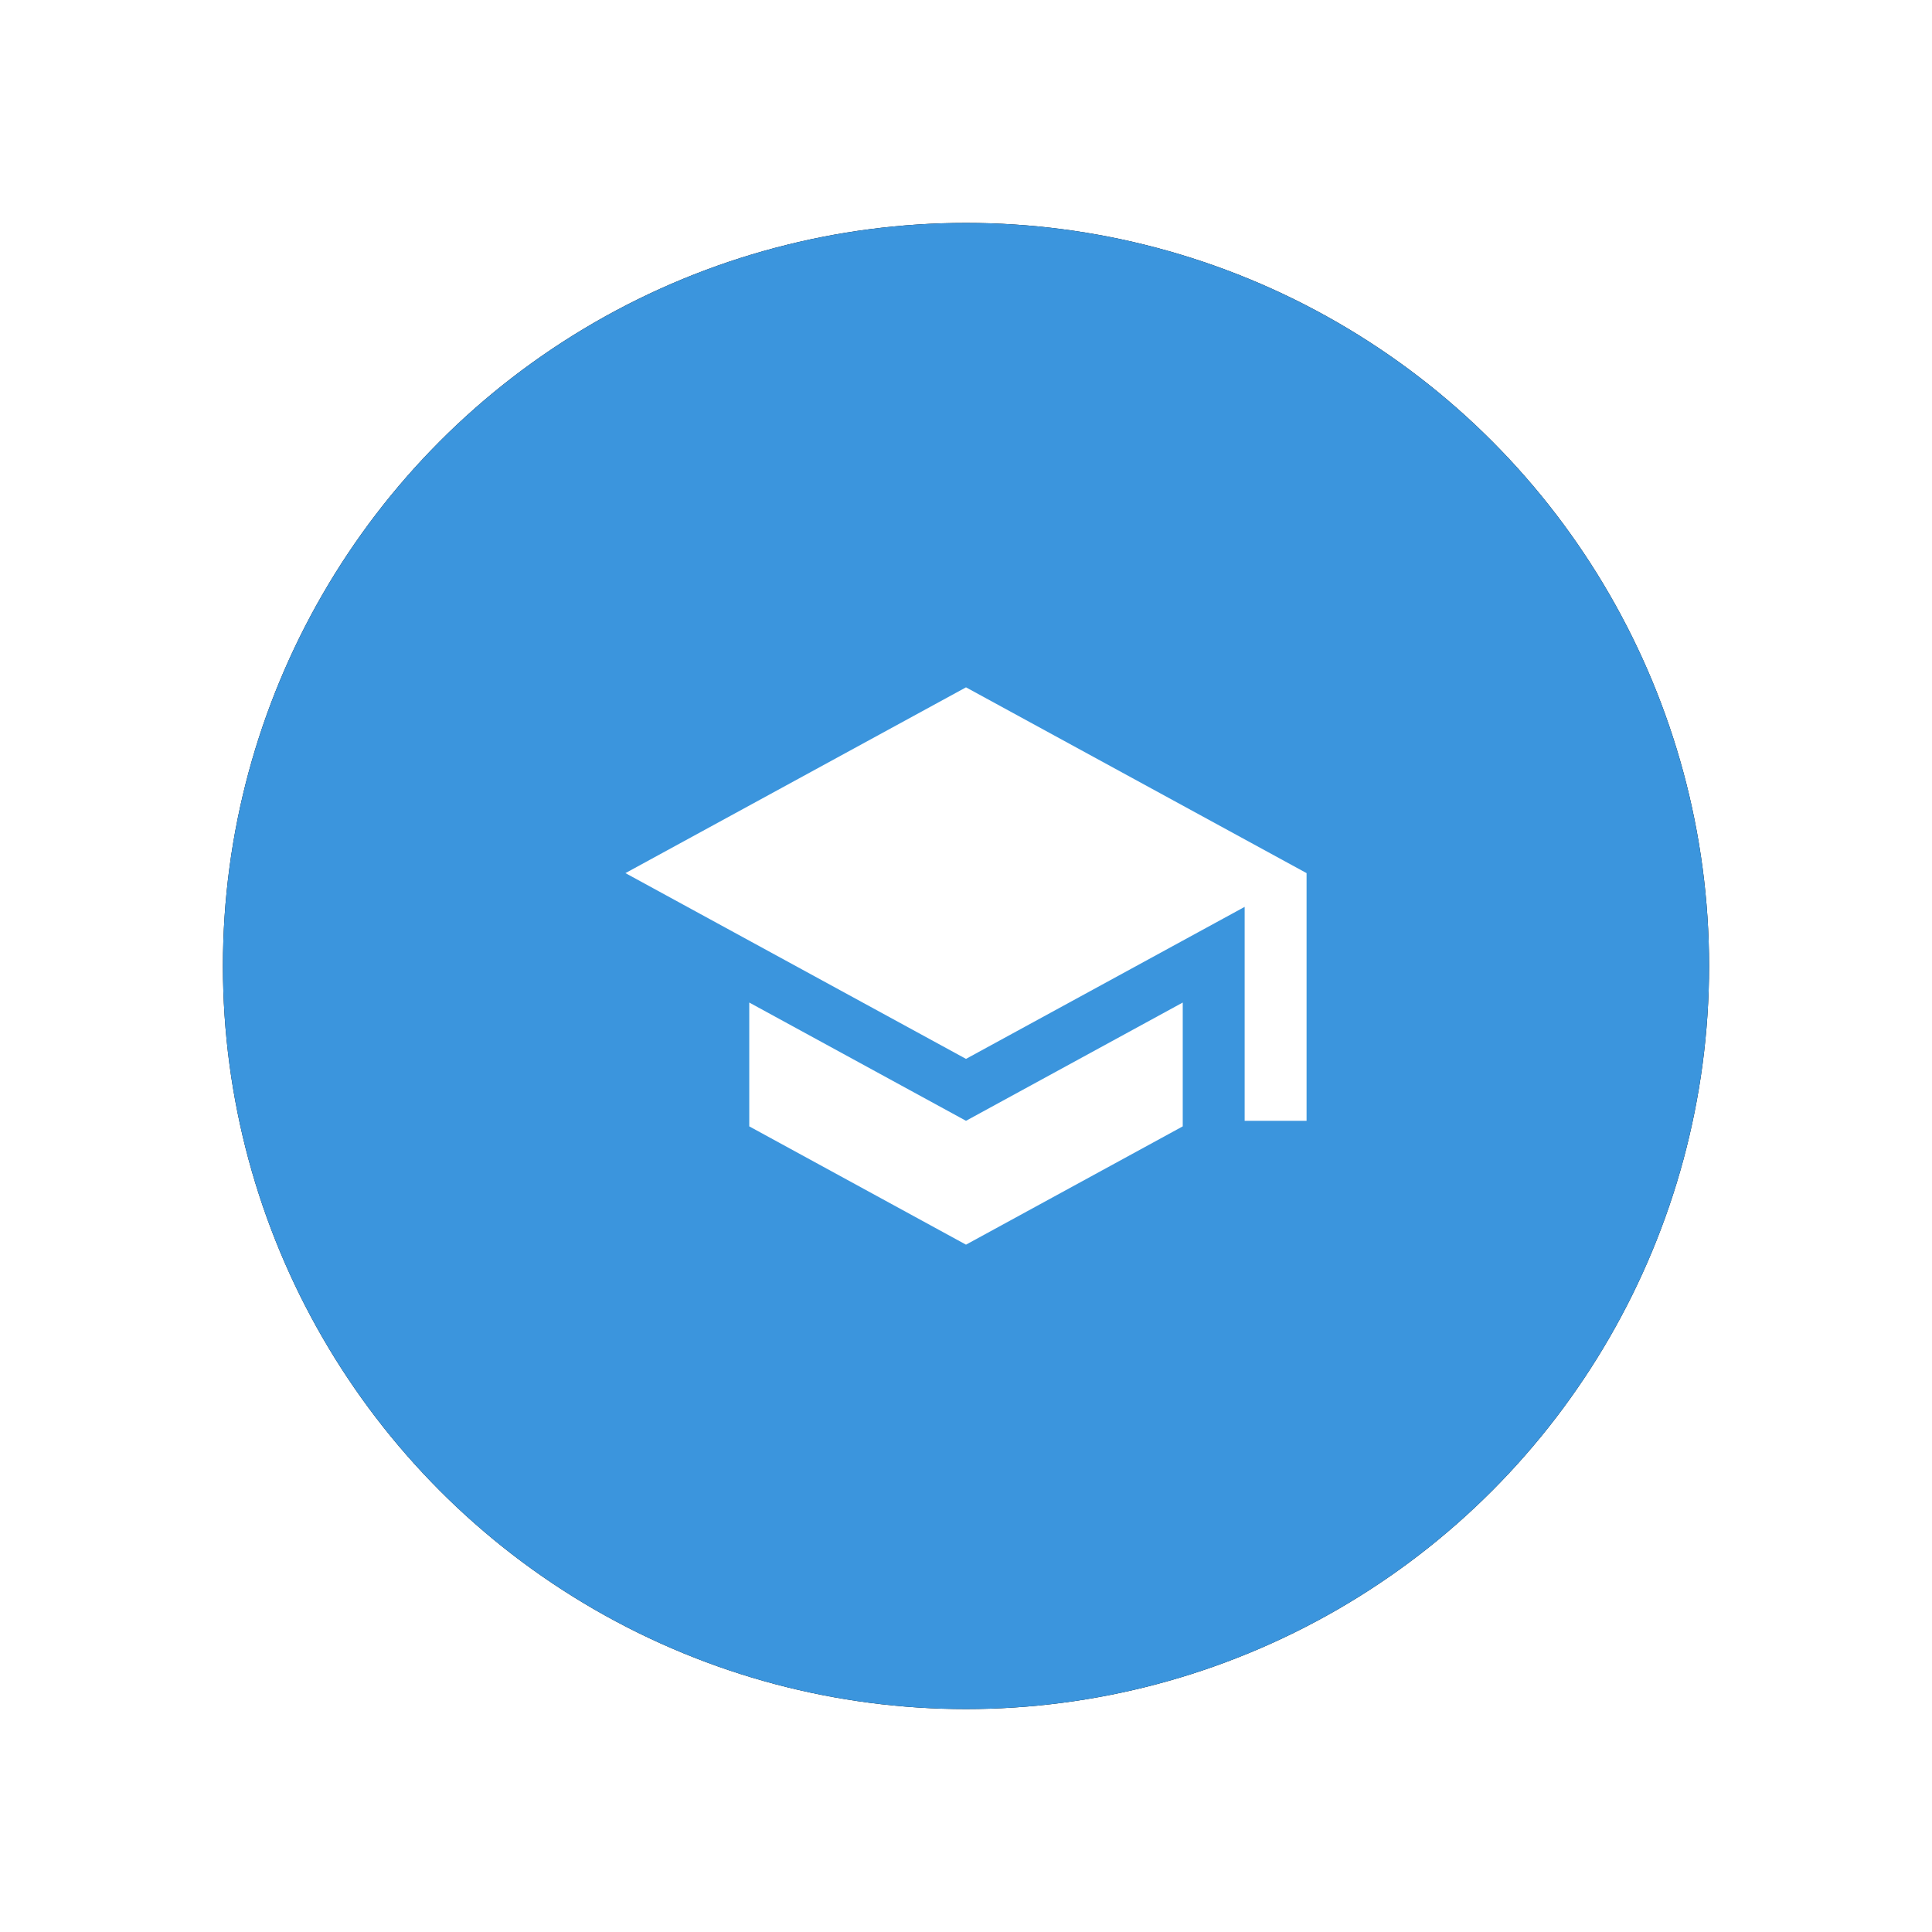 <?xml version="1.0" encoding="UTF-8"?>
<svg width="104px" height="104px" viewBox="0 0 104 104" version="1.1" xmlns="http://www.w3.org/2000/svg" xmlns:xlink="http://www.w3.org/1999/xlink">
    <title>Group 36</title>
    <defs>
        <circle id="path-1" cx="40" cy="40" r="40"></circle>
        <filter x="-22.5%" y="-22.5%" width="145.0%" height="145.0%" filterUnits="objectBoundingBox" id="filter-2">
            <feOffset dx="0" dy="0" in="SourceAlpha" result="shadowOffsetOuter1"></feOffset>
            <feGaussianBlur stdDeviation="6" in="shadowOffsetOuter1" result="shadowBlurOuter1"></feGaussianBlur>
            <feColorMatrix values="0 0 0 0 0.231   0 0 0 0 0.584   0 0 0 0 0.867  0 0 0 0.48 0" type="matrix" in="shadowBlurOuter1"></feColorMatrix>
        </filter>
    </defs>
    <g id="Page-1" stroke="none" stroke-width="1" fill="none" fill-rule="evenodd">
        <g id="Digyto-home-ver.2.2" transform="translate(-1335, -1735)">
            <g id="Group-36" transform="translate(1347, 1747)">
                <g id="Oval">
                    <use fill="black" fill-opacity="1" filter="url(#filter-2)" xlink:href="#path-1"></use>
                    <use fill="#3B95DD" fill-rule="evenodd" xlink:href="#path-1"></use>
                </g>
                <g id="school_black_24dp" transform="translate(20, 20)">
                    <polygon id="Path" points="0 0 40 0 40 40 0 40"></polygon>
                    <path d="M8.333,21.967 L8.333,28.633 L20,35 L31.667,28.633 L31.667,21.967 L20,28.333 L8.333,21.967 Z M20,5 L1.667,15 L20,25 L35,16.817 L35,28.333 L38.333,28.333 L38.333,15 L20,5 Z" id="Shape" fill="#FFFFFF" fill-rule="nonzero"></path>
                </g>
            </g>
        </g>
    </g>
</svg>